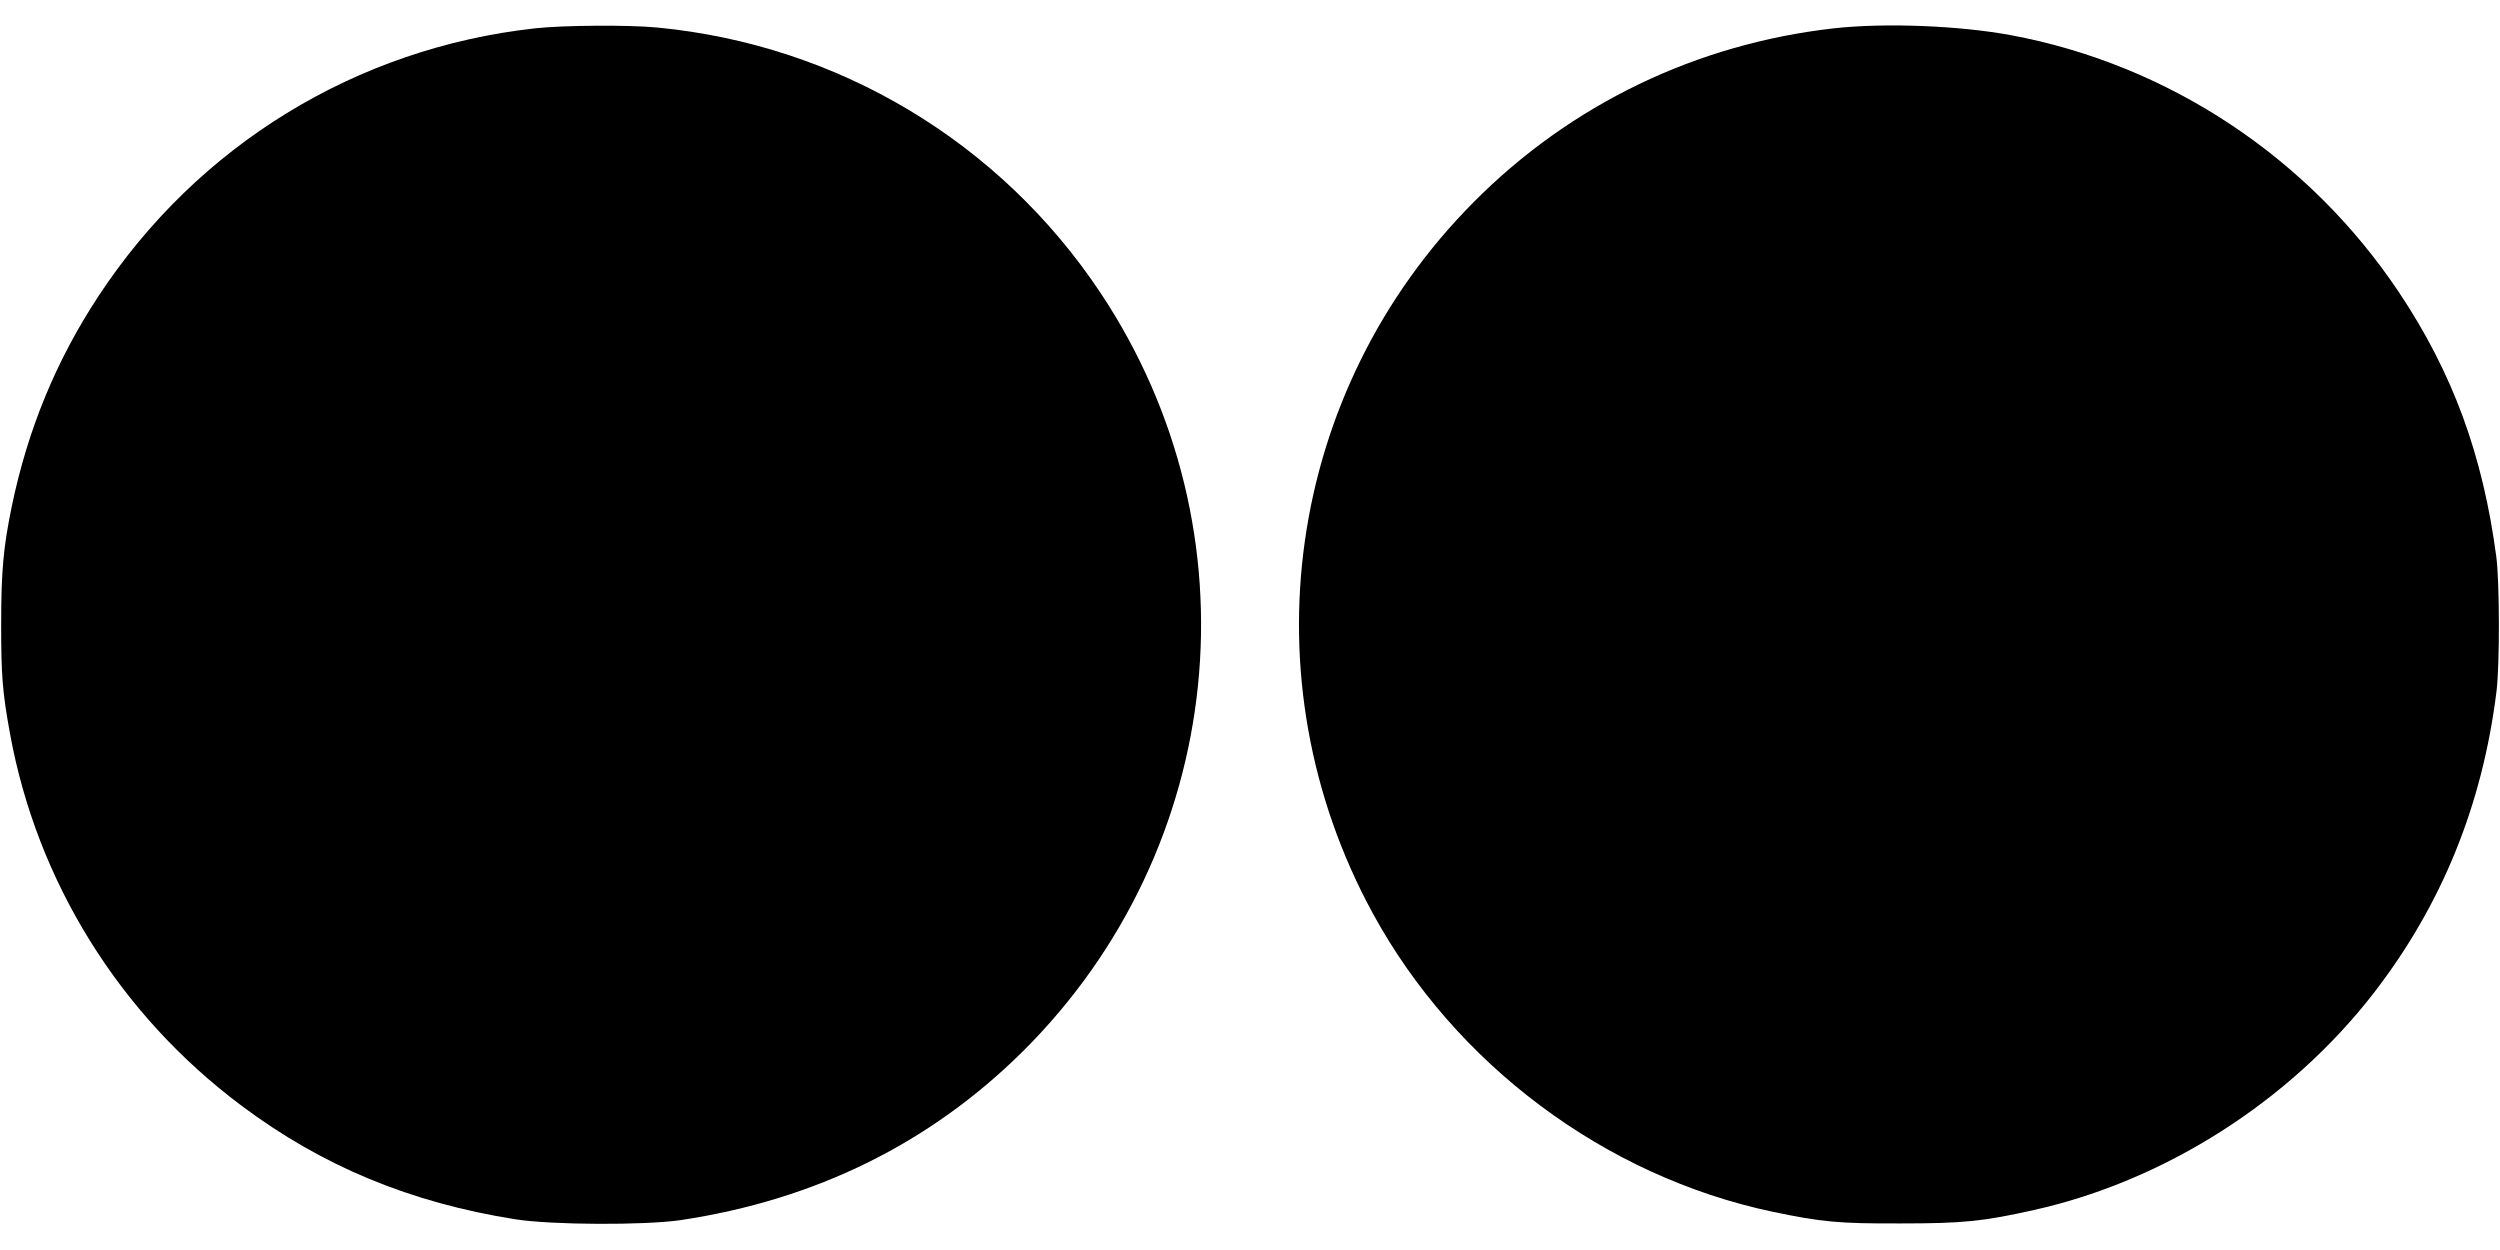  <svg version="1.0" xmlns="http://www.w3.org/2000/svg"
 width="1280pt" height="640pt" viewBox="0 0 1280 640"
 preserveAspectRatio="xMidYMid meet"><g transform="translate(0,640) scale(0.1,-0.1)"
fill="#000000" stroke="none">
<path d="M2740 6255 c-916 -101 -1728 -599 -2235 -1370 -218 -331 -363 -684
-445 -1079 -43 -209 -54 -332 -54 -601 0 -263 6 -345 45 -560 138 -759 561
-1439 1184 -1905 415 -311 867 -498 1405 -583 186 -29 661 -31 845 -4 692 104
1278 394 1753 865 1045 1040 1211 2658 397 3882 -514 773 -1343 1270 -2269
1359 -144 14 -482 12 -626 -4z"/>
<path d="M9390 6255 c-703 -79 -1348 -389 -1845 -890 -961 -967 -1170 -2440
-517 -3640 422 -775 1190 -1348 2047 -1529 253 -53 339 -61 655 -60 319 0 422
10 685 69 671 150 1310 558 1738 1110 348 450 557 962 629 1545 17 135 16 564
-1 690 -69 521 -223 940 -496 1350 -460 691 -1182 1170 -1990 1320 -264 49
-645 64 -905 35z"/>
</g>
</svg>
